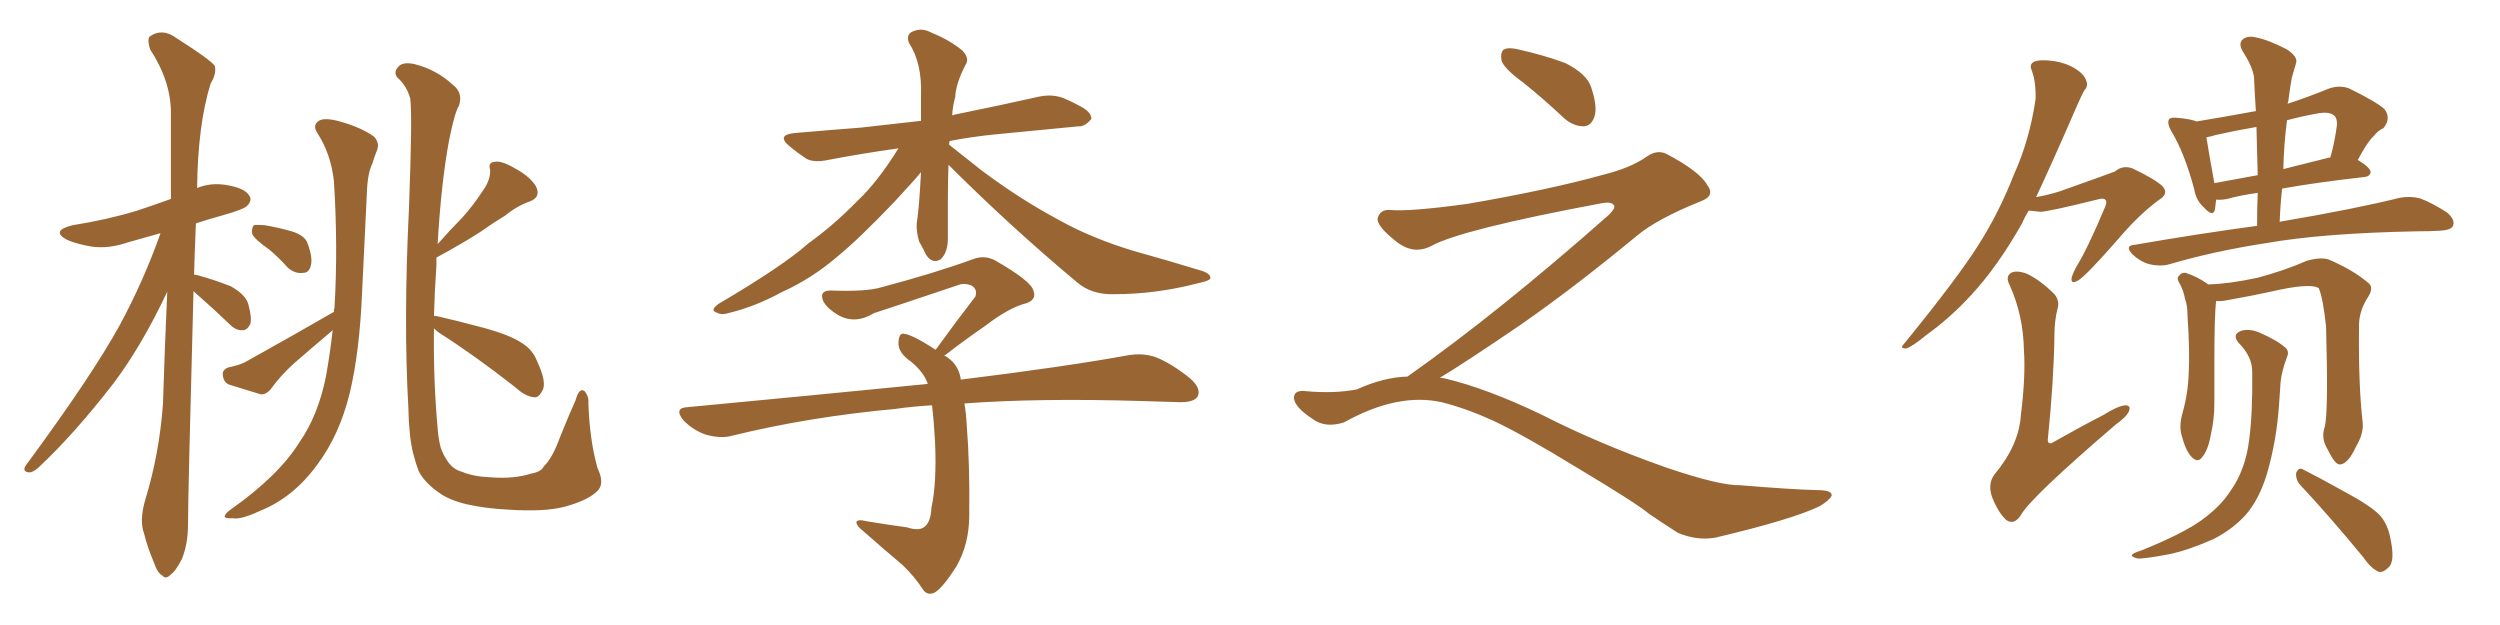 <svg xmlns="http://www.w3.org/2000/svg" xmlns:xlink="http://www.w3.org/1999/xlink" width="600" height="150"><path fill="#996633" padding="10" d="M46.44 69.87L46.44 69.87Q45.12 119.24 45.12 125.98L45.12 125.98Q45.12 130.52 43.65 134.18L43.65 134.18Q42.04 137.26 41.02 137.84L41.02 137.84Q39.84 139.16 38.96 138.13L38.96 138.13Q37.79 137.55 36.91 134.91L36.91 134.91Q35.45 131.54 34.57 128.03L34.57 128.03Q33.40 124.95 34.86 119.97L34.86 119.97Q38.23 108.98 39.11 96.97L39.11 96.97Q39.55 82.91 40.14 70.02L40.14 70.02Q33.98 83.06 27.25 91.99L27.25 91.99Q17.72 104.30 9.23 112.21L9.23 112.21Q7.91 113.38 7.03 113.38L7.03 113.38Q5.27 113.23 6.15 111.77L6.15 111.77Q22.12 90.09 28.71 78.08L28.71 78.08Q34.42 67.53 38.53 55.96L38.53 55.96Q34.28 57.13 30.76 58.15L30.76 58.15Q26.07 59.77 21.97 59.18L21.97 59.18Q18.46 58.59 16.11 57.57L16.11 57.57Q12.01 55.37 17.43 54.05L17.43 54.05Q25.78 52.73 32.96 50.54L32.96 50.54Q36.91 49.22 41.02 47.75L41.02 47.75Q41.02 36.77 41.02 27.10L41.02 27.10Q41.02 19.48 36.04 11.87L36.04 11.87Q35.30 9.67 35.89 8.79L35.89 8.79Q38.96 6.59 42.48 9.23L42.48 9.23Q50.54 14.36 51.56 15.82L51.56 15.82Q52.00 17.72 50.54 20.07L50.54 20.07Q47.46 30.03 47.31 45.12L47.31 45.12Q50.54 43.80 54.20 44.38L54.20 44.38Q58.74 45.12 59.77 46.88L59.77 46.88Q60.64 48.05 59.33 49.37L59.33 49.37Q58.59 50.24 53.32 51.71L53.32 51.71Q50.10 52.59 47.02 53.61L47.02 53.61Q46.73 60.06 46.58 65.92L46.58 65.92Q47.02 65.92 47.46 66.06L47.46 66.06Q51.71 67.24 55.37 68.70L55.37 68.70Q59.03 70.75 59.62 73.10L59.62 73.10Q60.50 76.32 60.06 77.78L60.06 77.78Q59.33 79.25 58.30 79.25L58.30 79.25Q56.69 79.39 55.22 77.93L55.22 77.93Q51.42 74.27 47.90 71.19L47.90 71.19Q47.02 70.46 46.44 69.87ZM64.45 59.77L64.45 59.77Q61.08 57.42 60.50 56.10L60.50 56.10Q60.35 54.64 60.94 54.05L60.94 54.05Q61.67 53.91 63.57 54.05L63.57 54.05Q66.94 54.64 70.02 55.52L70.02 55.52Q73.24 56.54 73.83 58.45L73.83 58.45Q75.15 61.96 74.56 63.87L74.56 63.87Q74.12 65.48 72.80 65.48L72.80 65.48Q70.90 65.77 69.14 64.31L69.14 64.31Q66.80 61.67 64.45 59.77ZM80.13 74.85L80.13 74.85Q80.13 74.12 80.27 73.97L80.27 73.97Q81.15 59.33 80.13 43.36L80.13 43.36Q79.39 36.91 76.17 31.93L76.17 31.93Q75 30.18 76.32 29.15L76.32 29.15Q77.49 28.13 81.01 29.00L81.01 29.00Q86.57 30.47 89.79 32.81L89.79 32.81Q91.26 34.42 90.38 36.33L90.38 36.33Q89.79 37.79 89.36 39.26L89.36 39.26Q88.18 41.60 88.04 46.58L88.04 46.58Q87.45 58.30 86.87 70.75L86.87 70.75Q86.28 84.52 83.94 94.34L83.94 94.34Q81.45 104.44 76.17 111.47L76.17 111.47Q70.46 119.38 62.40 122.61L62.40 122.61Q57.71 124.80 55.81 124.37L55.81 124.37Q54.05 124.51 53.91 123.93L53.91 123.93Q54.05 123.19 55.52 122.17L55.52 122.17Q66.94 114.11 71.92 106.05L71.92 106.05Q76.32 99.76 78.22 90.38L78.22 90.38Q79.25 84.67 79.83 79.25L79.83 79.25Q79.69 79.25 79.69 79.39L79.69 79.39Q75 83.35 70.46 87.30L70.46 87.30Q67.38 90.09 65.04 93.31L65.04 93.31Q63.87 94.78 62.55 94.63L62.55 94.63Q58.15 93.31 54.93 92.29L54.93 92.29Q53.61 91.70 53.47 89.94L53.47 89.94Q53.32 88.77 54.79 88.18L54.79 88.18Q57.71 87.60 59.18 86.72L59.18 86.72Q70.75 80.27 80.13 74.85ZM104.15 78.81L104.15 78.81L104.15 78.81Q104.00 91.55 105.03 102.69L105.03 102.69Q105.18 105.18 105.76 107.37L105.76 107.37Q106.35 109.13 107.37 110.60L107.37 110.60Q108.69 112.65 110.89 113.23L110.89 113.23Q113.67 114.40 117.77 114.55L117.77 114.55Q123.34 114.99 127.44 113.67L127.44 113.67Q129.93 113.23 130.52 111.91L130.52 111.91Q132.57 110.01 134.47 104.74L134.47 104.74Q136.67 99.32 138.13 96.09L138.13 96.09Q139.01 92.87 140.33 93.90L140.33 93.90Q141.36 95.21 141.21 96.68L141.21 96.68Q141.50 105.62 143.41 112.35L143.41 112.35Q145.31 116.31 143.12 118.07L143.12 118.07Q140.92 120.12 135.64 121.58L135.64 121.58Q130.81 122.90 121.88 122.31L121.88 122.31Q116.31 122.02 111.91 121.00L111.91 121.00Q107.67 119.97 105.32 118.21L105.32 118.21Q101.95 115.87 100.49 113.09L100.49 113.09Q99.76 111.18 99.17 108.84L99.17 108.84Q98.14 104.88 98.00 97.71L98.00 97.71Q96.83 77.20 98.14 50.24L98.14 50.24Q99.02 27.25 98.44 23.58L98.44 23.58Q97.56 20.51 95.36 18.60L95.36 18.60Q94.34 17.29 95.65 15.97L95.65 15.97Q96.68 14.79 99.46 15.38L99.46 15.38Q104.74 16.70 108.69 20.36L108.69 20.36Q111.18 22.27 110.16 25.34L110.16 25.34Q109.13 26.95 107.81 33.54L107.81 33.54Q105.91 43.51 105.03 58.59L105.03 58.59Q108.11 55.08 110.89 52.29L110.89 52.29Q113.67 49.22 116.02 45.56L116.02 45.56Q117.77 43.07 117.63 40.72L117.63 40.72Q117.04 38.96 118.80 38.82L118.80 38.82Q120.41 38.53 123.63 40.43L123.63 40.43Q127.15 42.33 128.61 44.68L128.61 44.68Q129.93 47.31 127.15 48.34L127.15 48.34Q123.93 49.51 121.29 51.71L121.29 51.71Q118.36 53.47 115.28 55.66L115.28 55.66Q111.47 58.15 104.74 61.82L104.74 61.82Q104.74 62.70 104.74 63.72L104.74 63.72Q104.30 70.02 104.15 75.88L104.15 75.88Q104.30 75.73 104.88 75.88L104.88 75.88Q108.84 76.76 116.02 78.66L116.02 78.66Q122.46 80.42 125.24 82.32L125.24 82.32Q127.88 83.94 128.91 86.72L128.91 86.72Q131.40 91.99 130.08 93.90L130.08 93.90Q129.35 95.36 128.32 95.36L128.32 95.36Q126.12 95.21 123.78 93.02L123.78 93.02Q113.67 85.11 105.32 79.83L105.32 79.83Q104.59 79.25 104.15 78.81ZM227.64 39.55L227.64 39.55Q227.49 43.65 227.49 48.05L227.49 48.05Q227.49 52.15 227.49 56.54L227.49 56.54Q227.64 60.50 225.73 62.26L225.73 62.26Q223.68 63.43 222.22 61.08L222.22 61.08Q221.48 59.47 220.61 58.01L220.61 58.01Q219.87 55.52 220.02 53.61L220.02 53.61Q220.61 49.80 221.04 41.31L221.04 41.31Q220.17 42.48 214.75 48.34L214.75 48.34Q206.10 57.42 200.68 61.82L200.68 61.82Q194.68 66.94 187.50 70.17L187.50 70.17Q181.05 73.68 174.76 75.15L174.76 75.15Q173.00 75.73 171.68 74.85L171.68 74.85Q170.51 74.41 172.41 72.95L172.41 72.95Q188.09 63.72 193.95 58.45L193.95 58.45Q200.10 54.05 205.81 48.19L205.81 48.19Q210.64 43.65 215.63 35.60L215.63 35.60Q206.40 36.91 198.78 38.38L198.78 38.38Q195.41 39.11 193.51 38.09L193.51 38.09Q191.31 36.62 189.55 35.16L189.55 35.16Q186.18 32.37 190.72 31.93L190.72 31.93Q199.07 31.20 206.69 30.62L206.69 30.62Q213.43 29.88 221.04 29.00L221.04 29.00Q221.04 26.07 221.04 23.00L221.04 23.00Q221.34 15.09 218.12 10.25L218.12 10.25Q217.38 8.06 219.29 7.47L219.29 7.47Q221.34 6.59 223.68 7.91L223.68 7.91Q227.78 9.52 231.01 12.16L231.01 12.16Q232.76 14.06 231.74 15.53L231.74 15.53Q229.39 20.07 229.25 23.29L229.25 23.29Q228.66 25.34 228.52 27.69L228.52 27.69Q228.81 27.54 229.69 27.39L229.69 27.39Q239.79 25.34 249.61 23.14L249.61 23.14Q252.69 22.56 255.32 23.58L255.32 23.58Q257.67 24.61 258.69 25.20L258.69 25.20Q262.06 26.81 261.91 28.56L261.91 28.56Q260.30 30.47 258.84 30.32L258.84 30.32Q249.76 31.20 239.06 32.23L239.06 32.23Q233.20 32.81 227.93 33.84L227.93 33.84Q227.78 34.13 227.78 34.72L227.78 34.72Q230.57 36.91 235.55 40.87L235.55 40.87Q244.92 47.90 254.30 52.88L254.30 52.88Q261.91 57.13 272.02 60.21L272.02 60.21Q280.96 62.70 288.57 65.04L288.57 65.04Q290.63 65.77 290.48 66.80L290.48 66.80Q290.33 67.38 287.55 67.97L287.55 67.97Q277.44 70.61 267.33 70.61L267.33 70.61Q261.91 70.75 258.40 67.68L258.40 67.68Q242.29 54.20 227.64 39.55ZM231.45 96.83L231.45 96.83L231.45 96.83Q231.88 99.17 232.03 102.25L232.03 102.25Q232.76 111.33 232.62 123.63L232.62 123.63Q232.62 130.52 229.54 135.94L229.54 135.94Q226.17 141.21 224.27 142.24L224.27 142.24Q222.66 142.97 221.63 141.65L221.63 141.65Q219.43 138.28 216.65 135.64L216.65 135.64Q211.96 131.69 206.98 127.29L206.98 127.29Q205.66 126.27 205.52 125.39L205.52 125.39Q205.66 124.51 208.01 125.10L208.01 125.10Q213.28 125.98 217.68 126.56L217.68 126.56Q220.75 127.59 222.07 126.27L222.07 126.27Q223.39 125.10 223.54 121.88L223.54 121.88Q224.85 115.87 224.41 106.05L224.41 106.05Q224.12 100.78 223.68 97.27L223.68 97.27Q218.85 97.56 214.89 98.14L214.89 98.14Q194.09 100.05 175.63 104.59L175.63 104.59Q173.00 105.32 169.34 104.30L169.34 104.30Q166.41 103.27 164.06 100.93L164.06 100.93Q161.57 97.85 165.09 97.71L165.09 97.71Q196.14 94.78 222.66 92.14L222.66 92.14Q221.78 89.36 218.55 86.72L218.55 86.72Q215.77 84.81 215.63 82.62L215.63 82.62Q215.63 79.69 217.09 80.13L217.09 80.13Q219.14 80.42 224.56 83.94L224.56 83.94Q229.54 77.05 234.08 71.19L234.08 71.19Q234.67 69.43 233.20 68.55L233.20 68.55Q231.45 67.82 229.98 68.41L229.98 68.41Q212.99 74.12 209.77 75.15L209.77 75.15Q205.22 77.93 201.12 75.59L201.12 75.59Q198.63 74.12 197.61 72.36L197.61 72.36Q196.44 69.58 199.66 69.73L199.66 69.73Q207.86 70.02 211.38 68.99L211.38 68.99Q224.56 65.48 233.35 62.26L233.35 62.26Q236.28 61.08 238.92 62.55L238.92 62.55Q247.56 67.53 248.00 69.73L248.00 69.73Q248.88 71.92 246.24 72.80L246.24 72.80Q242.14 73.83 236.43 78.22L236.43 78.22Q231.15 81.88 226.61 85.40L226.61 85.40Q226.90 85.40 227.49 85.84L227.49 85.84Q229.98 87.60 230.57 90.82L230.57 90.82Q230.57 90.97 230.57 91.11L230.57 91.11Q255.47 88.04 270.85 85.25L270.85 85.25Q274.22 84.67 277.29 85.69L277.29 85.69Q281.10 87.16 285.64 90.82L285.64 90.82Q288.43 93.31 287.40 95.21L287.40 95.21Q286.52 96.53 283.30 96.53L283.30 96.53Q278.76 96.39 273.78 96.24L273.78 96.24Q249.17 95.51 231.45 96.83ZM365.33 19.63L365.33 19.63Q360.94 16.41 360.35 14.50L360.35 14.50Q360.06 12.45 360.94 11.87L360.94 11.87Q362.11 11.28 364.45 11.87L364.45 11.87Q370.31 13.18 375.59 15.09L375.59 15.09Q380.86 17.72 381.88 20.95L381.88 20.95Q383.50 25.78 382.62 28.13L382.62 28.13Q381.88 30.18 380.13 30.32L380.13 30.32Q377.64 30.32 375.44 28.42L375.44 28.42Q370.31 23.58 365.33 19.63ZM337.79 90.38L337.79 90.38L337.79 90.38Q359.62 75 386.13 51.56L386.13 51.56Q387.89 49.80 387.30 49.22L387.30 49.22Q386.72 48.34 384.38 48.78L384.38 48.78Q350.68 55.08 343.51 59.03L343.51 59.03Q339.26 61.23 335.16 58.01L335.16 58.01Q330.47 54.35 330.62 52.44L330.62 52.44Q331.20 50.24 333.54 50.39L333.54 50.39Q338.38 50.83 352.15 48.93L352.15 48.93Q371.78 45.56 384.96 41.89L384.96 41.89Q391.41 40.28 395.36 37.50L395.36 37.50Q397.71 35.89 399.90 36.91L399.90 36.91Q407.96 41.16 409.72 44.38L409.72 44.38Q411.77 47.02 408.11 48.34L408.11 48.34Q397.56 52.59 392.72 56.69L392.72 56.69Q377.64 69.14 364.75 78.08L364.75 78.08Q351.42 87.16 345.56 90.67L345.56 90.67Q346.14 90.67 346.73 90.82L346.73 90.82Q356.69 93.16 369.87 99.46L369.87 99.46Q383.64 106.49 399.90 112.21L399.90 112.21Q412.79 116.60 417.77 116.46L417.77 116.46Q429.93 117.48 436.23 117.63L436.23 117.63Q439.75 117.63 439.60 118.95L439.60 118.95Q439.16 119.97 436.82 121.44L436.82 121.44Q430.22 124.66 411.62 129.05L411.62 129.05Q407.23 129.79 402.69 127.88L402.69 127.88Q398.58 125.24 395.80 123.34L395.80 123.34Q392.87 120.85 378.66 112.35L378.66 112.35Q365.77 104.44 358.30 100.93L358.30 100.93Q351.86 98.00 346.00 96.53L346.00 96.53Q335.45 94.19 322.56 101.37L322.56 101.37Q318.02 102.83 314.94 100.49L314.94 100.49Q310.69 97.71 310.55 95.51L310.55 95.51Q310.55 93.46 313.62 93.90L313.62 93.90Q320.36 94.48 325.63 93.46L325.63 93.46Q332.08 90.53 337.79 90.38ZM541.70 54.20L541.70 54.20Q541.70 49.95 541.85 46.29L541.85 46.29Q537.60 46.88 534.52 47.75L534.52 47.75Q532.91 48.05 531.88 47.90L531.88 47.90Q531.74 49.22 531.59 50.24L531.59 50.24Q531.15 52.29 528.81 49.66L528.81 49.66Q527.05 48.05 526.61 45.41L526.61 45.41Q524.27 36.62 521.04 31.35L521.04 31.35Q520.02 29.44 520.61 28.56L520.61 28.56Q521.04 28.13 522.51 28.27L522.51 28.27Q525.73 28.56 527.20 29.15L527.20 29.15Q534.23 27.98 541.41 26.66L541.41 26.66Q541.11 22.27 540.97 18.60L540.97 18.60Q540.67 16.11 538.33 12.45L538.33 12.45Q537.16 10.55 538.18 9.52L538.18 9.52Q539.36 8.50 541.26 8.94L541.26 8.94Q544.34 9.52 548.88 11.87L548.88 11.87Q551.51 13.62 551.07 15.09L551.07 15.09Q550.63 16.70 550.05 18.60L550.05 18.60Q549.61 20.95 549.17 24.46L549.17 24.46Q549.02 24.76 549.02 24.90L549.02 24.90Q553.56 23.44 558.98 21.24L558.98 21.24Q561.62 20.36 563.82 21.24L563.82 21.24Q570.41 24.46 572.31 26.22L572.31 26.22Q573.93 28.42 572.02 30.76L572.02 30.76Q570.70 31.35 569.68 32.67L569.68 32.67Q568.21 33.98 565.87 38.38L565.87 38.38Q568.95 40.28 568.95 41.31L568.95 41.31Q568.80 42.33 567.48 42.48L567.48 42.48Q555.76 43.80 547.71 45.26L547.71 45.26Q547.27 49.22 547.12 53.32L547.12 53.32Q547.27 53.17 547.41 53.17L547.41 53.17Q565.43 50.10 575.98 47.46L575.98 47.46Q578.47 47.02 580.81 47.61L580.81 47.61Q583.59 48.63 587.26 50.98L587.26 50.98Q589.31 52.73 588.72 54.20L588.72 54.20Q588.28 55.22 585.64 55.37L585.64 55.37Q583.01 55.52 579.93 55.52L579.93 55.52Q557.52 55.96 544.19 58.30L544.19 58.30Q531.59 60.21 520.61 63.43L520.61 63.43Q518.55 64.01 515.92 63.43L515.92 63.43Q513.72 62.84 511.82 61.08L511.82 61.08Q509.77 58.89 512.40 58.74L512.40 58.74Q527.64 56.10 541.70 54.20ZM541.85 42.04L541.85 42.04Q541.70 35.89 541.55 30.47L541.55 30.47Q536.43 31.35 531.88 32.37L531.88 32.37Q530.42 32.81 529.54 32.96L529.54 32.96Q529.98 35.89 531.45 43.95L531.45 43.95Q536.13 43.07 541.85 42.04ZM548.88 28.86L548.88 28.86Q548.14 34.42 548.00 40.58L548.00 40.58Q553.27 39.26 559.13 37.79L559.13 37.79Q559.13 37.79 559.28 37.79L559.28 37.79Q560.30 34.28 560.89 29.88L560.89 29.88Q560.89 28.42 560.30 27.83L560.30 27.83Q559.13 26.66 556.05 27.25L556.05 27.25Q552.10 27.98 548.88 28.86ZM557.96 102.39L557.96 102.39Q558.84 98.58 558.25 78.37L558.25 78.37Q557.52 71.48 556.49 69.14L556.49 69.14L556.49 69.14Q554.30 67.82 544.92 70.02L544.92 70.02Q540.23 71.04 534.38 72.07L534.38 72.07Q532.91 72.36 531.88 72.22L531.88 72.22Q531.45 75.44 531.45 86.87L531.45 86.87Q531.45 91.70 531.45 96.68L531.45 96.68Q531.45 100.78 530.57 104.44L530.57 104.44Q529.98 107.96 528.52 109.72L528.52 109.72Q527.49 111.18 526.03 109.72L526.03 109.72Q524.56 108.25 523.54 104.30L523.54 104.30Q522.95 102.10 523.83 99.02L523.83 99.02Q525.15 94.34 525.29 89.50L525.29 89.50Q525.59 84.52 525 75.73L525 75.73Q525 73.24 524.41 71.78L524.41 71.78Q524.12 70.02 523.24 68.26L523.24 68.26Q522.36 66.94 522.80 66.36L522.80 66.36Q523.54 65.33 524.56 65.48L524.56 65.48Q527.34 66.36 529.98 68.26L529.98 68.26Q535.11 68.12 541.85 66.65L541.85 66.65Q548.44 64.89 553.71 62.55L553.71 62.55Q556.93 61.67 558.84 62.26L558.84 62.26Q564.99 64.89 568.65 68.12L568.65 68.12Q569.68 69.29 568.21 71.48L568.21 71.48Q566.02 74.85 566.16 78.81L566.16 78.81Q566.02 92.58 567.04 101.37L567.04 101.37L567.04 101.37Q567.33 104.00 565.43 107.23L565.43 107.23Q563.53 111.33 561.62 111.47L561.62 111.47Q560.45 111.62 558.69 107.96L558.69 107.96Q556.93 105.18 557.96 102.39ZM540.53 89.21L540.53 89.21Q540.53 85.55 537.30 82.32L537.30 82.32Q535.55 80.27 537.89 79.39L537.89 79.39Q539.94 78.81 542.29 79.83L542.29 79.83Q546.39 81.59 548.58 83.50L548.58 83.50Q549.46 84.38 548.88 85.69L548.88 85.69Q547.41 89.50 547.27 92.72L547.27 92.72Q547.12 94.78 546.97 97.12L546.97 97.12Q546.39 105.76 544.04 113.82L544.04 113.82Q542.14 119.97 538.92 123.63L538.92 123.63Q535.84 127.00 531.30 129.35L531.30 129.35Q525 132.13 520.61 133.01L520.61 133.01Q514.45 134.18 512.99 134.03L512.99 134.03Q511.23 133.59 511.82 133.01L511.82 133.01Q512.40 132.57 513.87 132.13L513.87 132.13Q523.68 128.17 528.22 124.95L528.22 124.95Q532.91 121.58 535.25 117.92L535.25 117.92Q538.92 112.79 539.79 105.62L539.79 105.62Q540.67 99.02 540.53 89.21ZM552.25 116.60L552.25 116.60Q550.93 115.28 551.07 113.53L551.07 113.53Q551.66 112.06 552.69 112.65L552.69 112.65Q556.20 114.40 562.79 118.07L562.79 118.07Q568.80 121.29 571.14 123.63L571.14 123.63Q573.05 125.83 573.63 128.91L573.63 128.91Q574.95 134.77 573.19 136.23L573.19 136.23Q572.02 137.40 571.00 137.26L571.00 137.26Q569.09 136.52 567.19 133.74L567.19 133.74Q558.98 123.78 552.25 116.60ZM486.91 50.54L486.91 50.54Q485.89 52.15 485.30 53.61L485.30 53.61Q479.30 64.16 473.00 70.90L473.00 70.90Q468.02 76.32 462.30 80.42L462.30 80.42Q458.94 83.20 457.47 83.64L457.47 83.64Q455.86 83.64 456.88 82.62L456.88 82.62Q469.78 66.80 474.76 58.89L474.76 58.89Q479.74 51.12 483.40 41.75L483.40 41.75Q487.06 33.69 488.53 23.88L488.53 23.88Q488.67 19.78 487.65 16.99L487.65 16.99Q486.91 15.38 488.23 14.79L488.23 14.79Q489.70 14.21 492.92 14.65L492.92 14.65Q495.85 15.09 498.19 16.55L498.19 16.55Q500.24 17.87 500.68 19.34L500.68 19.34Q501.27 20.65 500.24 21.68L500.24 21.68Q499.51 23.00 498.49 25.34L498.49 25.34Q492.77 38.53 488.67 47.31L488.67 47.31Q491.89 46.73 494.53 45.85L494.53 45.85Q506.10 41.75 507.57 41.16L507.57 41.16Q509.47 39.55 511.82 40.43L511.82 40.43Q517.09 42.92 518.99 44.68L518.99 44.68Q520.61 46.44 518.26 47.90L518.26 47.90Q513.43 51.42 508.45 57.28L508.45 57.28Q500.39 66.50 498.63 67.38L498.63 67.38Q497.02 68.26 497.17 66.80L497.17 66.80Q497.31 65.92 498.34 64.01L498.34 64.01Q501.12 59.47 505.22 49.66L505.22 49.66Q505.81 48.34 505.22 47.90L505.22 47.90Q504.79 47.46 503.32 47.90L503.32 47.90Q491.46 50.83 489.70 50.83L489.70 50.83Q488.23 50.68 486.91 50.54ZM493.80 74.12L493.80 74.12L493.80 74.12Q493.07 77.05 493.07 80.27L493.07 80.27Q492.92 91.41 491.46 105.62L491.46 105.62Q491.60 106.93 492.92 106.05L492.92 106.05Q499.37 102.39 504.79 99.61L504.79 99.61Q508.30 97.41 510.06 97.27L510.06 97.27Q511.52 97.27 510.94 98.73L510.94 98.73Q510.35 100.05 507.71 101.95L507.71 101.95Q487.21 119.53 485.01 123.63L485.01 123.63Q483.40 126.12 481.49 124.80L481.49 124.80Q479.59 123.05 478.13 119.38L478.13 119.38Q476.95 116.16 478.71 113.82L478.71 113.82Q484.57 106.79 485.01 99.61L485.01 99.61Q486.18 90.23 485.74 84.08L485.74 84.08Q485.60 75.73 482.37 68.55L482.37 68.55Q481.20 66.36 482.67 65.48L482.67 65.48Q483.98 64.75 486.62 65.77L486.62 65.77Q489.84 67.38 493.07 70.61L493.07 70.61Q494.38 72.22 493.80 74.12Z"/></svg>